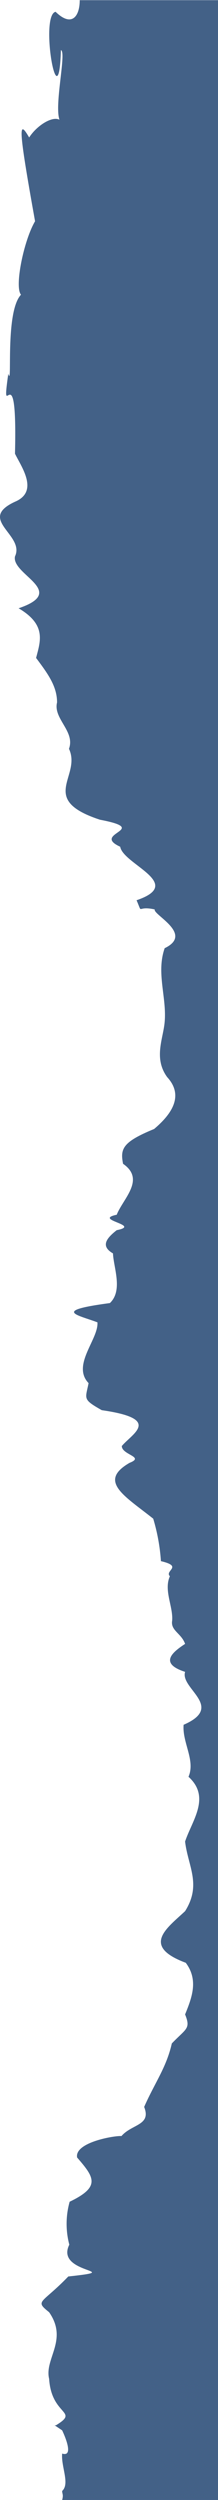 <svg width="70" height="802" viewBox="0 0 70 802" fill="none" xmlns="http://www.w3.org/2000/svg">
<path d="M70 0.058L70 802L19.959 802C20.432 800.213 19.959 800.139 19.959 799.096C22.508 796.788 19.558 791.278 19.959 787.109C23.2 788.151 21.707 783.386 19.959 779.663L17.519 778.025C17.674 778.064 17.837 778.064 17.992 778.025C25.639 773.334 16.536 775.084 15.771 763.133C14.206 756.656 21.962 750.662 15.771 741.764C11.001 737.929 13.404 739.158 21.925 730.298C41.042 728.213 17.483 729.628 22.253 720.097C21.062 715.581 21.1 710.818 22.362 706.322C32.449 701.483 30.227 698.467 24.765 692.138C23.819 687.299 36.709 685.065 39.003 685.251C42.316 681.379 48.652 681.863 46.286 675.907C49.708 668.126 53.423 663.286 55.17 655.543C59.758 650.74 61.324 650.889 59.431 646.235C61.615 640.837 63.8 635.216 59.649 629.669C45.23 624.27 53.605 618.574 59.431 613.102C64.82 604.539 60.341 598.694 59.431 590.765C61.615 584.101 67.806 576.581 60.523 569.991C62.817 564.742 58.484 559.046 58.957 553.313C72.321 547.505 57.756 541.735 59.431 536.336C51.019 533.619 55.316 530.045 59.431 527.364C58.266 523.976 54.733 523.12 55.28 519.919C55.644 515.451 52.512 510.165 54.551 505.66C52.731 503.873 58.957 502.533 51.675 500.82C51.361 496.197 50.53 491.625 49.199 487.195C39.986 479.861 31.356 475.207 41.588 469.288C46.613 467.314 39.112 466.756 39.112 463.889C42.499 459.832 52.148 455.178 32.667 452.386C26.44 448.849 27.424 448.849 28.443 443.712C22.908 437.941 31.72 429.565 31.283 424.204C24.729 421.747 16.645 420.518 35.289 418.024C39.549 413.966 36.454 406.632 36.272 402.09C32.121 399.707 34.306 397.138 37.474 394.644C45.703 393.006 29.645 391.331 37.474 389.693C39.513 384.518 46.795 378.375 39.513 373.349C38.566 368.547 39.331 366.35 49.49 362.181C54.952 357.564 59.249 351.608 53.677 345.54C49.235 339.434 52.439 333.142 52.876 327.819C53.568 319.926 50.109 312.071 52.876 304.179C62.307 299.637 49.089 293.457 49.672 291.744C43.591 290.404 45.994 293.717 43.846 288.803C59.576 283.442 39.513 277.299 38.602 271.641C29.026 267.248 48.871 266.168 32.084 262.966C12.057 256.377 26.295 249.08 22.144 240.22C24.219 234.598 17.009 230.578 18.32 225.328C18.32 220.191 15.407 216.17 11.584 211.07C13.004 205.634 14.934 200.422 5.976 195.136C22.071 189.663 3.573 184.377 4.811 178.495C8.088 171.57 -7.497 166.656 4.811 160.96C12.676 157.647 6.777 149.642 4.811 145.547C5.648 111.074 0.077 138.102 2.662 119.897C4.083 125.072 1.497 100.054 6.741 94.544C4.592 92.05 7.615 77.158 11.256 70.978C5.721 40.116 5.976 38.291 9.363 44.099C11.802 40.302 16.718 37.175 19.085 38.403C17.41 33.415 21.415 16.662 19.558 16.066C18.866 39.967 12.676 4.935 17.847 3.781C23.127 8.918 25.603 5.121 25.603 0.058L70 0.058Z" fill="#436187"/>
</svg>
